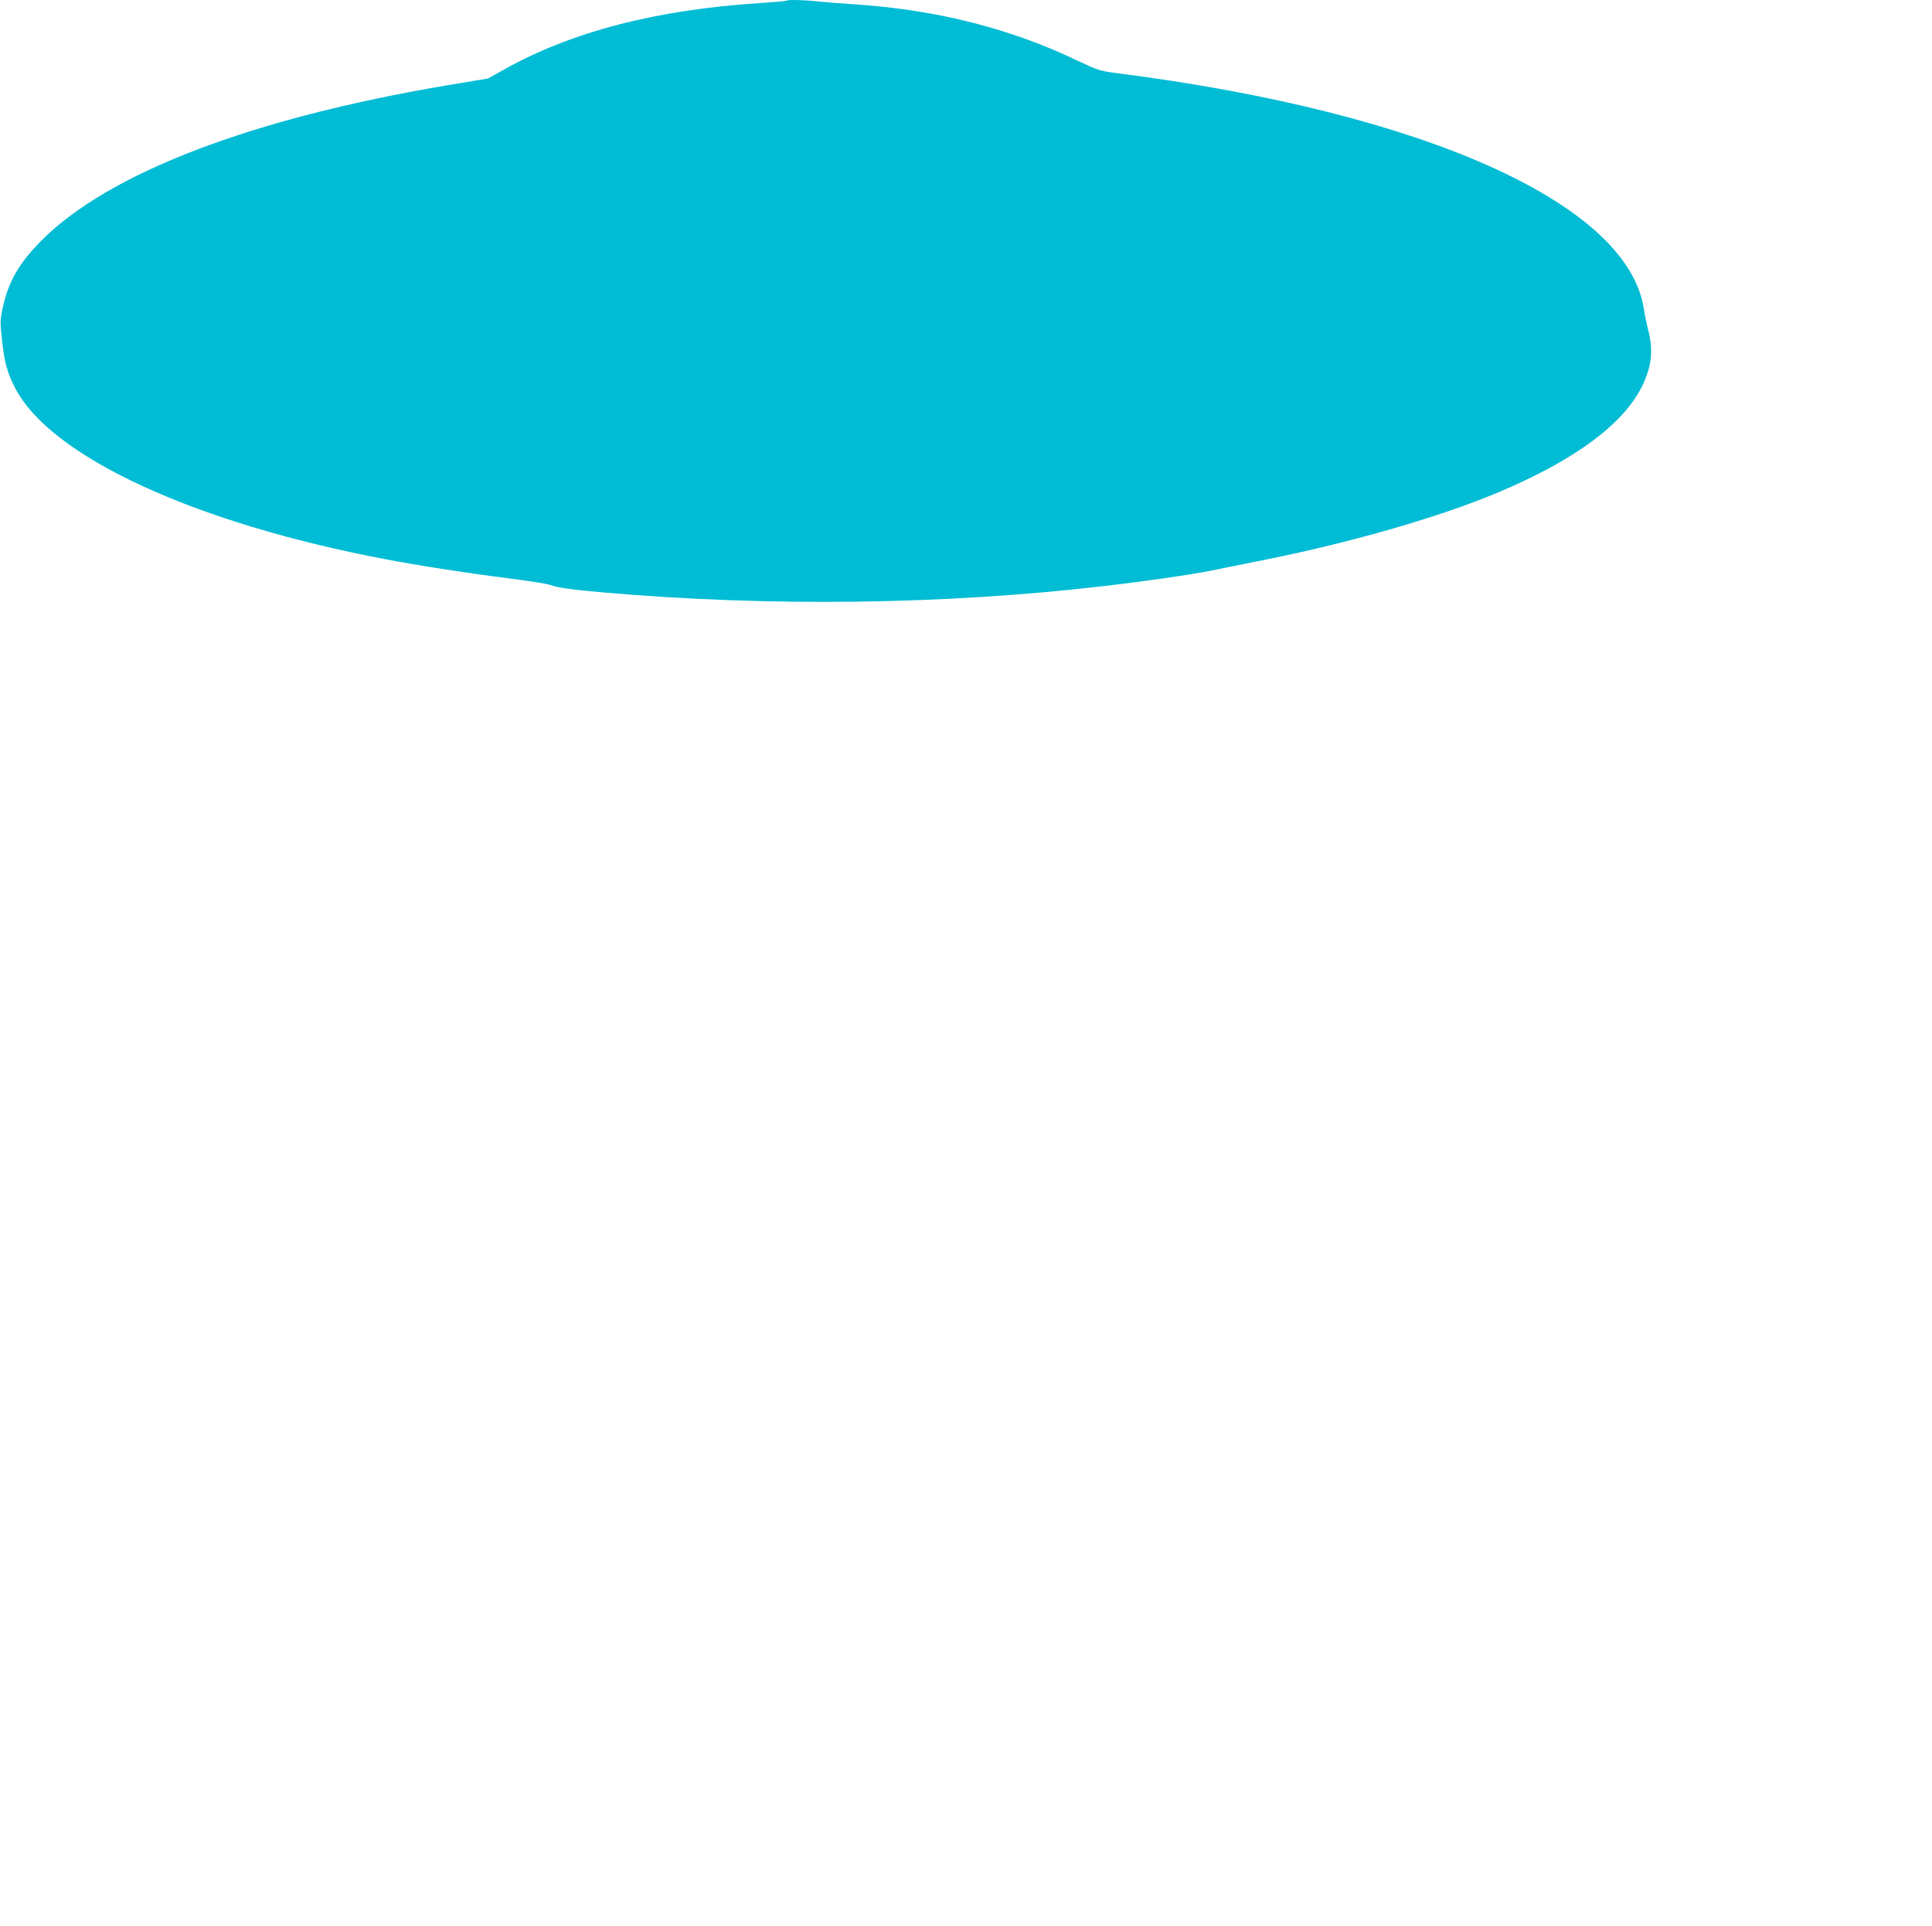 <?xml version="1.0" standalone="no"?>
<!DOCTYPE svg PUBLIC "-//W3C//DTD SVG 20010904//EN"
 "http://www.w3.org/TR/2001/REC-SVG-20010904/DTD/svg10.dtd">
<svg version="1.0" xmlns="http://www.w3.org/2000/svg"
 width="1280pt" height="1276pt" viewBox="0 0 1280 1276"
 preserveAspectRatio="xMidYMid meet">
<g transform="translate(0,1276) scale(0.1,-0.1)"
fill="#00bcd4" stroke="none">
<path d="M5209 12755 c-3 -2 -79 -9 -170 -15 -690 -44 -1253 -190 -1700 -441
l-106 -59 -264 -44 c-1301 -219 -2248 -581 -2695 -1030 -147 -149 -216 -267
-254 -437 -20 -88 -20 -98 -6 -228 16 -143 33 -207 84 -307 230 -455 1182
-897 2452 -1138 231 -44 555 -94 810 -126 135 -17 263 -37 285 -45 52 -19 141
-31 355 -50 1095 -95 2248 -81 3300 41 272 31 607 79 730 105 52 11 217 44
366 74 559 112 1150 283 1525 441 524 220 851 466 968 726 54 120 64 221 32
347 -11 42 -25 110 -31 151 -114 695 -1462 1297 -3488 1555 -116 15 -128 19
-265 84 -437 210 -928 335 -1457 371 -91 6 -206 15 -257 20 -97 11 -207 13
-214 5z"/>
</g>
</svg>
